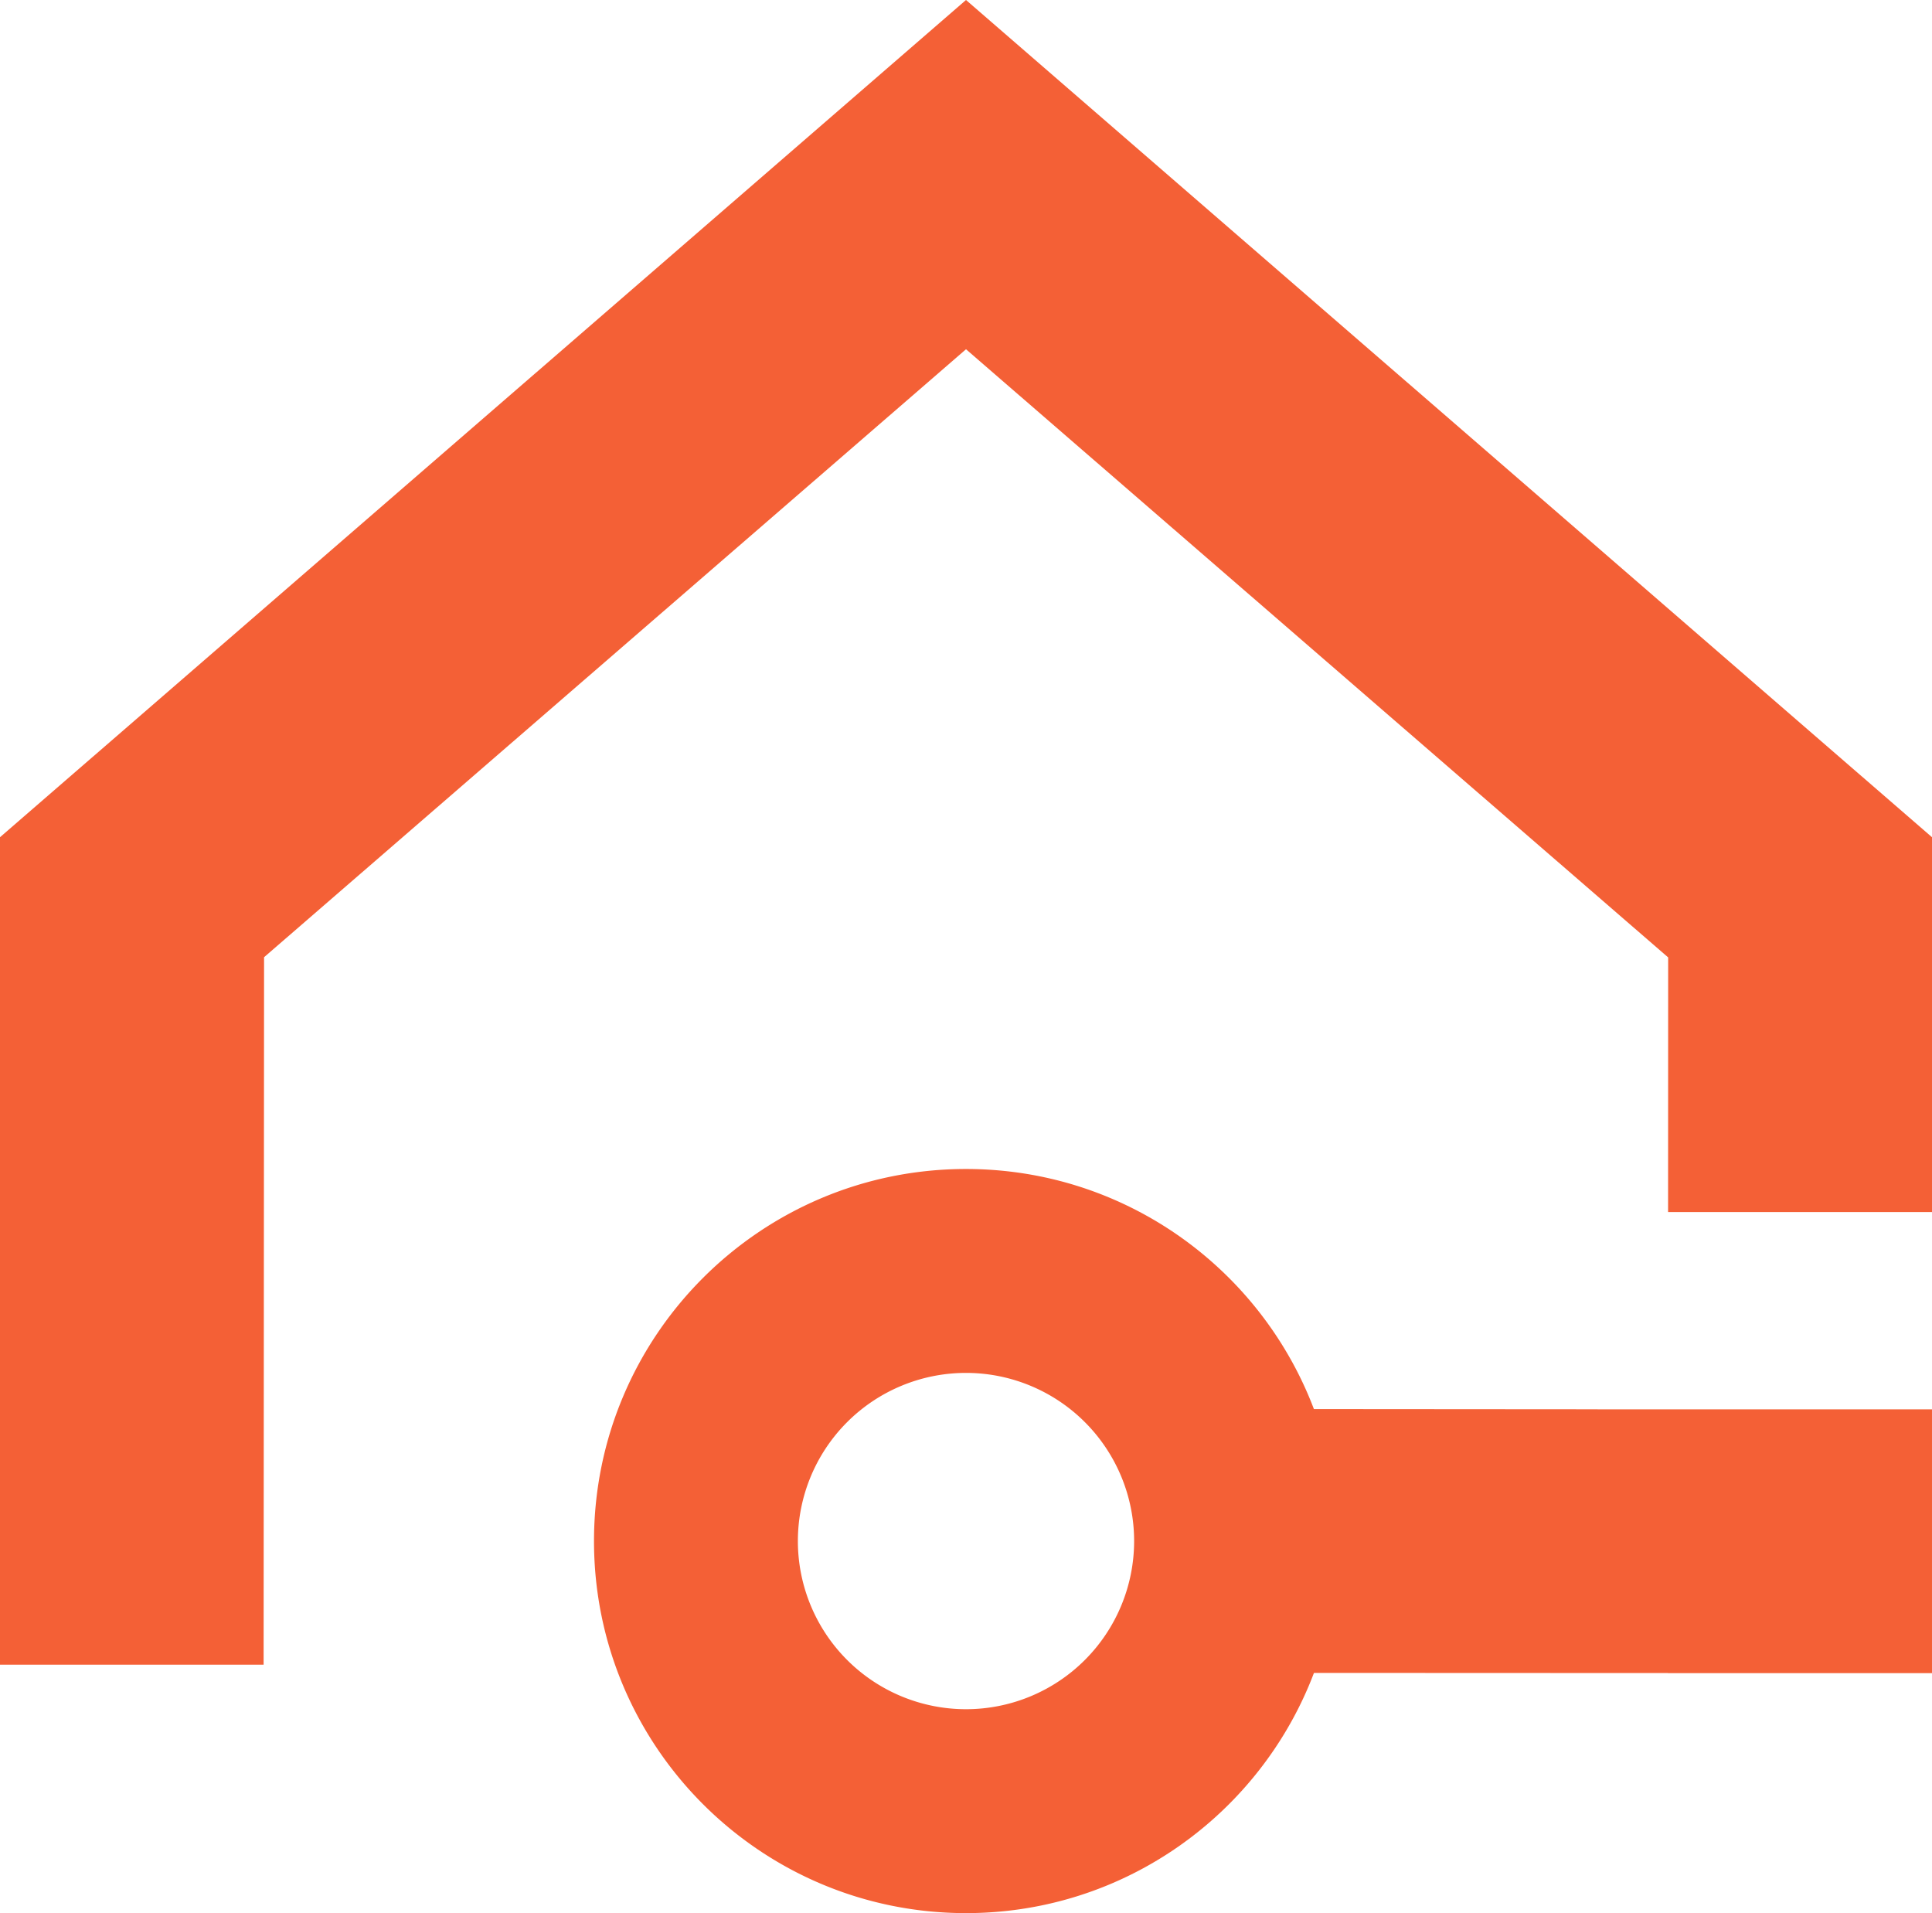 <svg xmlns="http://www.w3.org/2000/svg" xmlns:xlink="http://www.w3.org/1999/xlink" width="986.748" height="976.94" viewBox="0 0 986.748 976.94"><defs><clipPath id="a"><rect width="986.748" height="976.94" fill="none"></rect></clipPath></defs><g clip-path="url(#a)"><path d="M340.951,297.034c-104.931,0-189.994,85.063-189.994,189.994S236.02,677.022,340.951,677.022s189.994-85.063,189.994-189.994S445.882,297.034,340.951,297.034m0,275.861a85.867,85.867,0,1,1,85.867-85.867,85.867,85.867,0,0,1-85.867,85.867" transform="translate(152.423 299.918)" fill="#f46036"></path><path d="M851.955,618.935H986.748v-191.4L493.374,0,0,427.534V850.086H134.637l.229-361.273L493.378,178.348,851.995,488.909Z" transform="translate(0 0)" fill="#f46036"></path><path d="M546.406,358.193v0l-3.459,0H510.459v-.024l-207.88-.151V492.757l243.786.1v.03H681.23V358.193Z" transform="translate(305.517 361.494)" fill="#f46036"></path></g></svg>